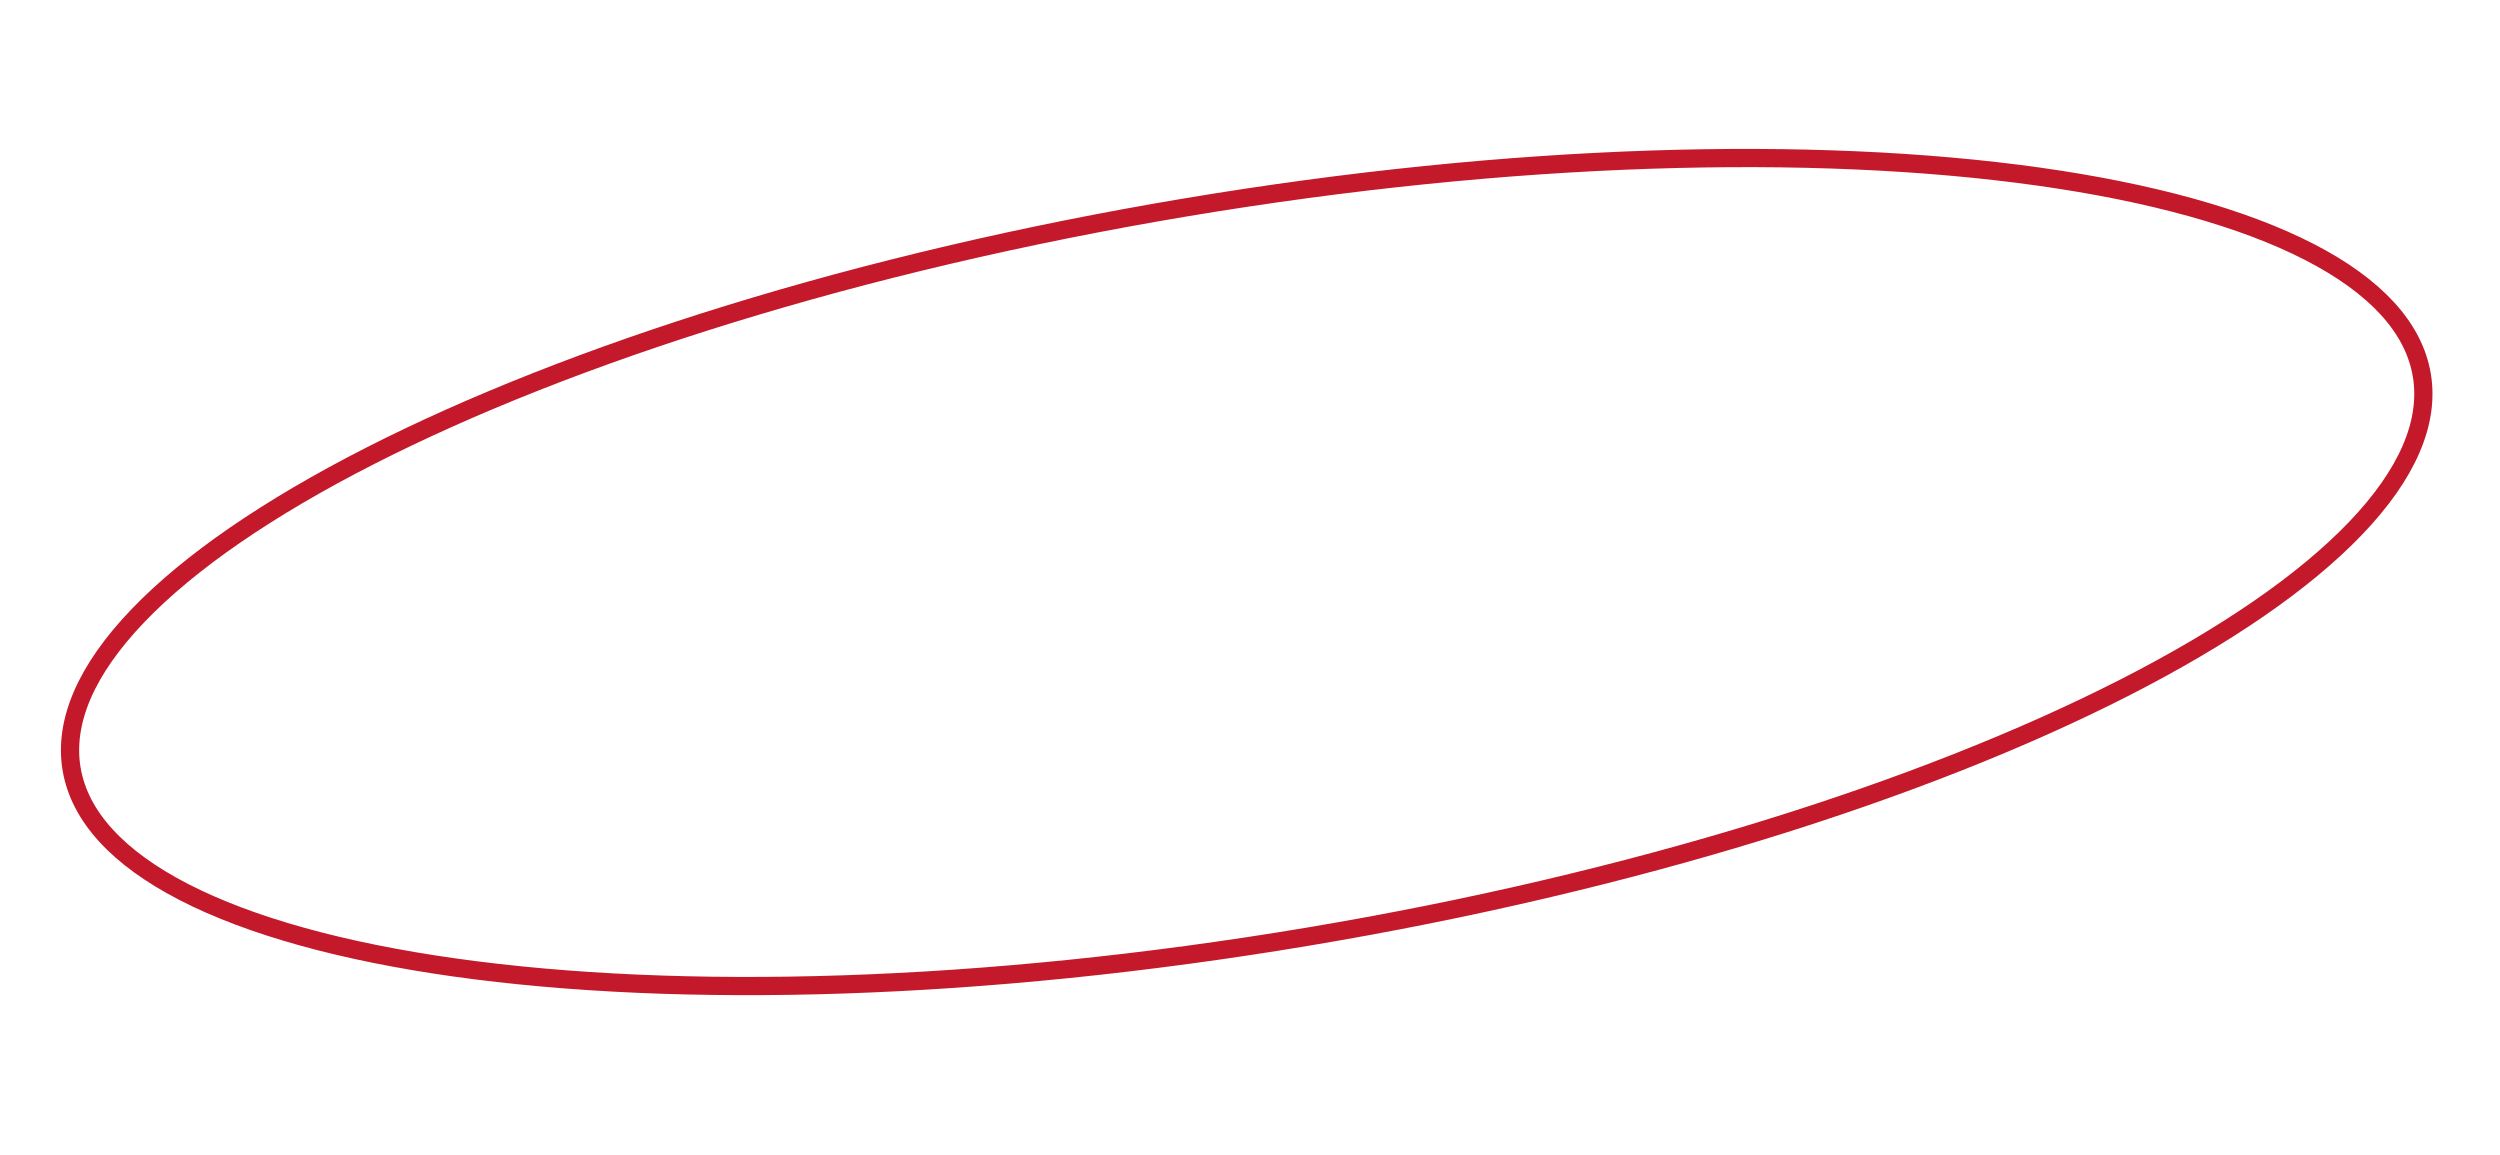 <?xml version="1.0" encoding="UTF-8"?> <svg xmlns="http://www.w3.org/2000/svg" width="236" height="109" viewBox="0 0 236 109" fill="none"> <path d="M228.62 35.412C229.37 39.89 227.233 44.791 222.363 49.875C217.507 54.946 210.052 60.066 200.517 64.929C181.456 74.651 154.262 83.26 123.457 88.422C92.652 93.584 64.137 94.311 42.948 91.334C32.349 89.844 23.632 87.434 17.388 84.224C11.127 81.005 7.509 77.068 6.758 72.59C6.008 68.112 8.145 63.211 13.015 58.127C17.871 53.056 25.326 47.937 34.861 43.073C53.922 33.35 81.116 24.742 111.921 19.58C142.726 14.418 171.241 13.691 192.43 16.668C203.03 18.158 211.746 20.568 217.99 23.778C224.252 26.997 227.869 30.934 228.62 35.412Z" stroke="#C4192A" stroke-width="1.72"></path> </svg> 